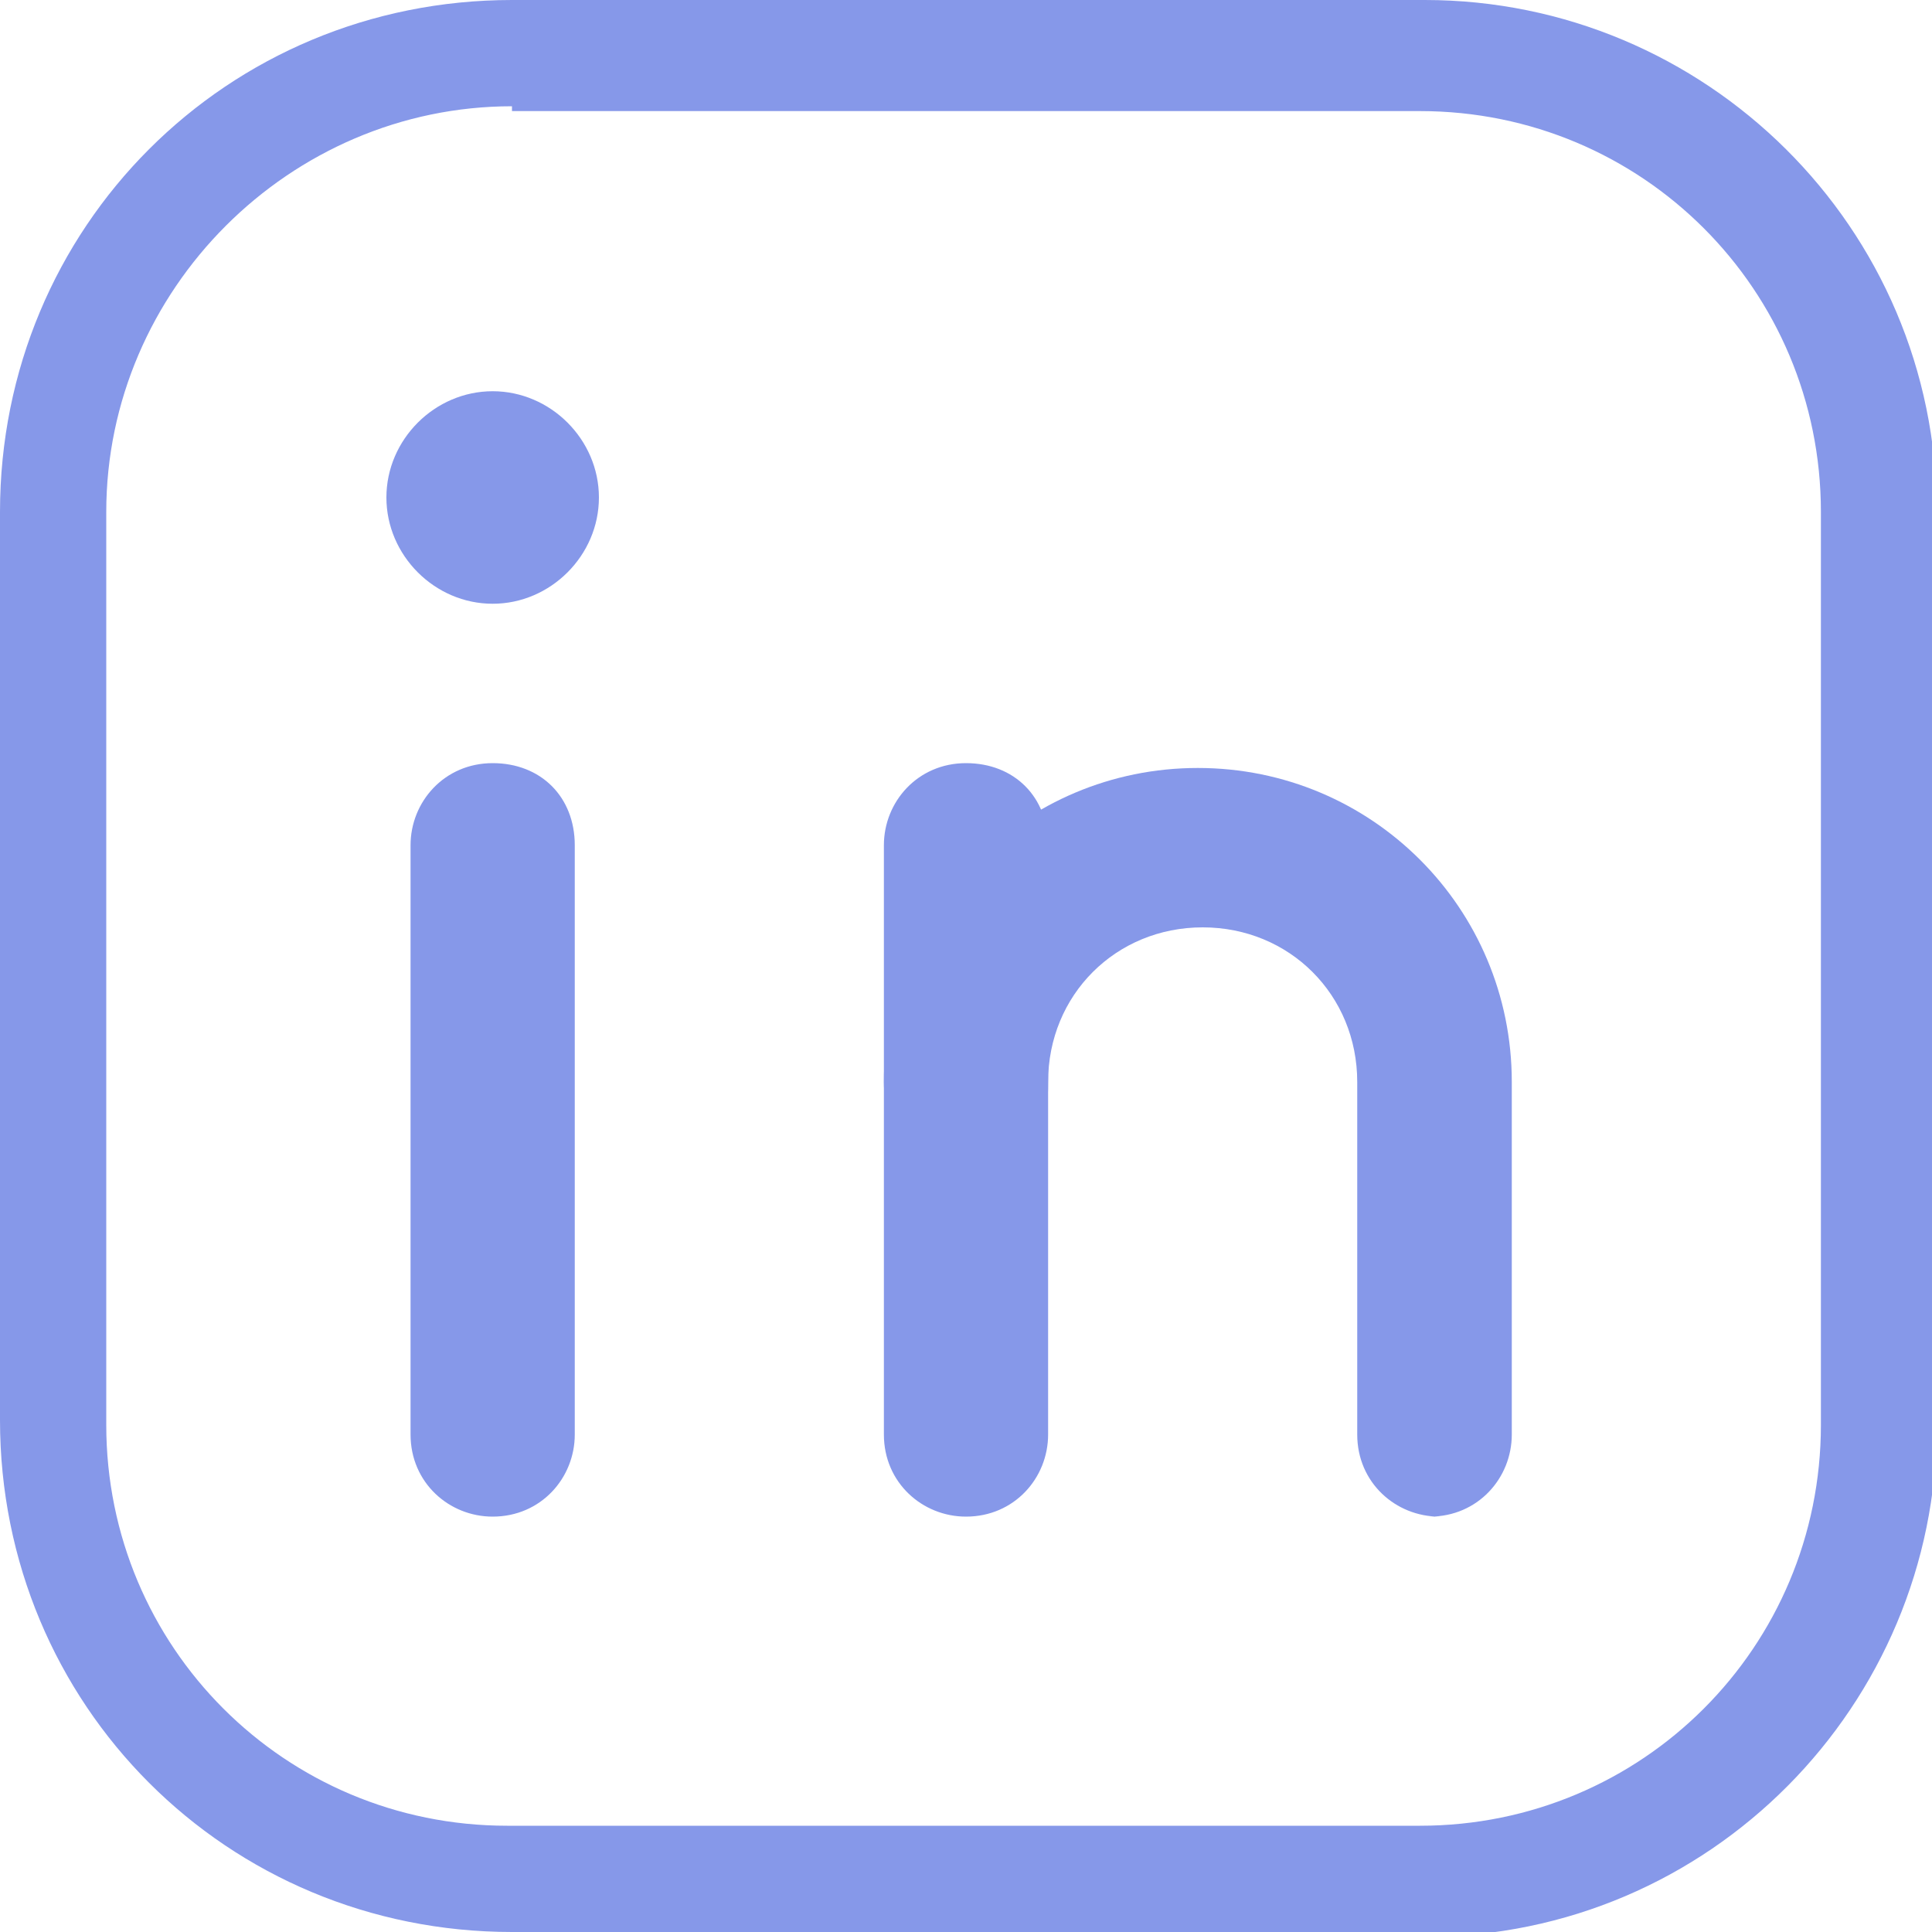 <?xml version="1.0" encoding="UTF-8"?><svg id="uuid-8c8697a4-71b2-4241-93ca-9929ff917e30" xmlns="http://www.w3.org/2000/svg" viewBox="0 0 40 40"><path d="M10.2,31.4c-.9,0-1.7-.7-1.7-1.7v-12.2c0-.9.7-1.7,1.7-1.7s1.7.7,1.7,1.7v12.2c0,.9-.7,1.7-1.7,1.7Z" style="fill:#8698e9;"/><path d="M10.2,12.5c-1.2,0-2.2-1-2.2-2.2s1-2.2,2.2-2.2,2.2,1,2.2,2.2h0c0,1.2-1,2.2-2.2,2.2Z" style="fill:#8698e9;"/><path d="M20,31.4c-.9,0-1.7-.7-1.7-1.7v-12.2c0-.9.7-1.7,1.7-1.7s1.7.7,1.7,1.7v12.2c0,.9-.7,1.7-1.7,1.7Z" style="fill:#8698e9;"/><path d="M29.8,31.4c-.9,0-1.7-.7-1.7-1.7v-7.3c0-1.8-1.4-3.2-3.2-3.2s-3.2,1.4-3.2,3.2-.7,1.7-1.7,1.7-1.7-.7-1.7-1.7c0-3.6,2.9-6.5,6.5-6.5s6.5,2.9,6.5,6.5v7.3c0,.9-.7,1.7-1.7,1.7Z" style="fill:#8698e9;"/><path d="M29.4,40H10.6C4.7,40,0,35.3,0,29.4V10.6C0,4.7,4.7,0,10.6,0h18.9c5.8,0,10.6,4.7,10.6,10.6v18.9c0,5.8-4.7,10.6-10.6,10.6ZM10.6,2.2C6,2.2,2.2,6,2.2,10.6v18.9c0,4.6,3.7,8.3,8.3,8.3h18.9c4.6,0,8.3-3.7,8.3-8.3V10.6c0-4.6-3.7-8.3-8.3-8.3H10.6Z" style="fill:#8698e9;"/></svg>